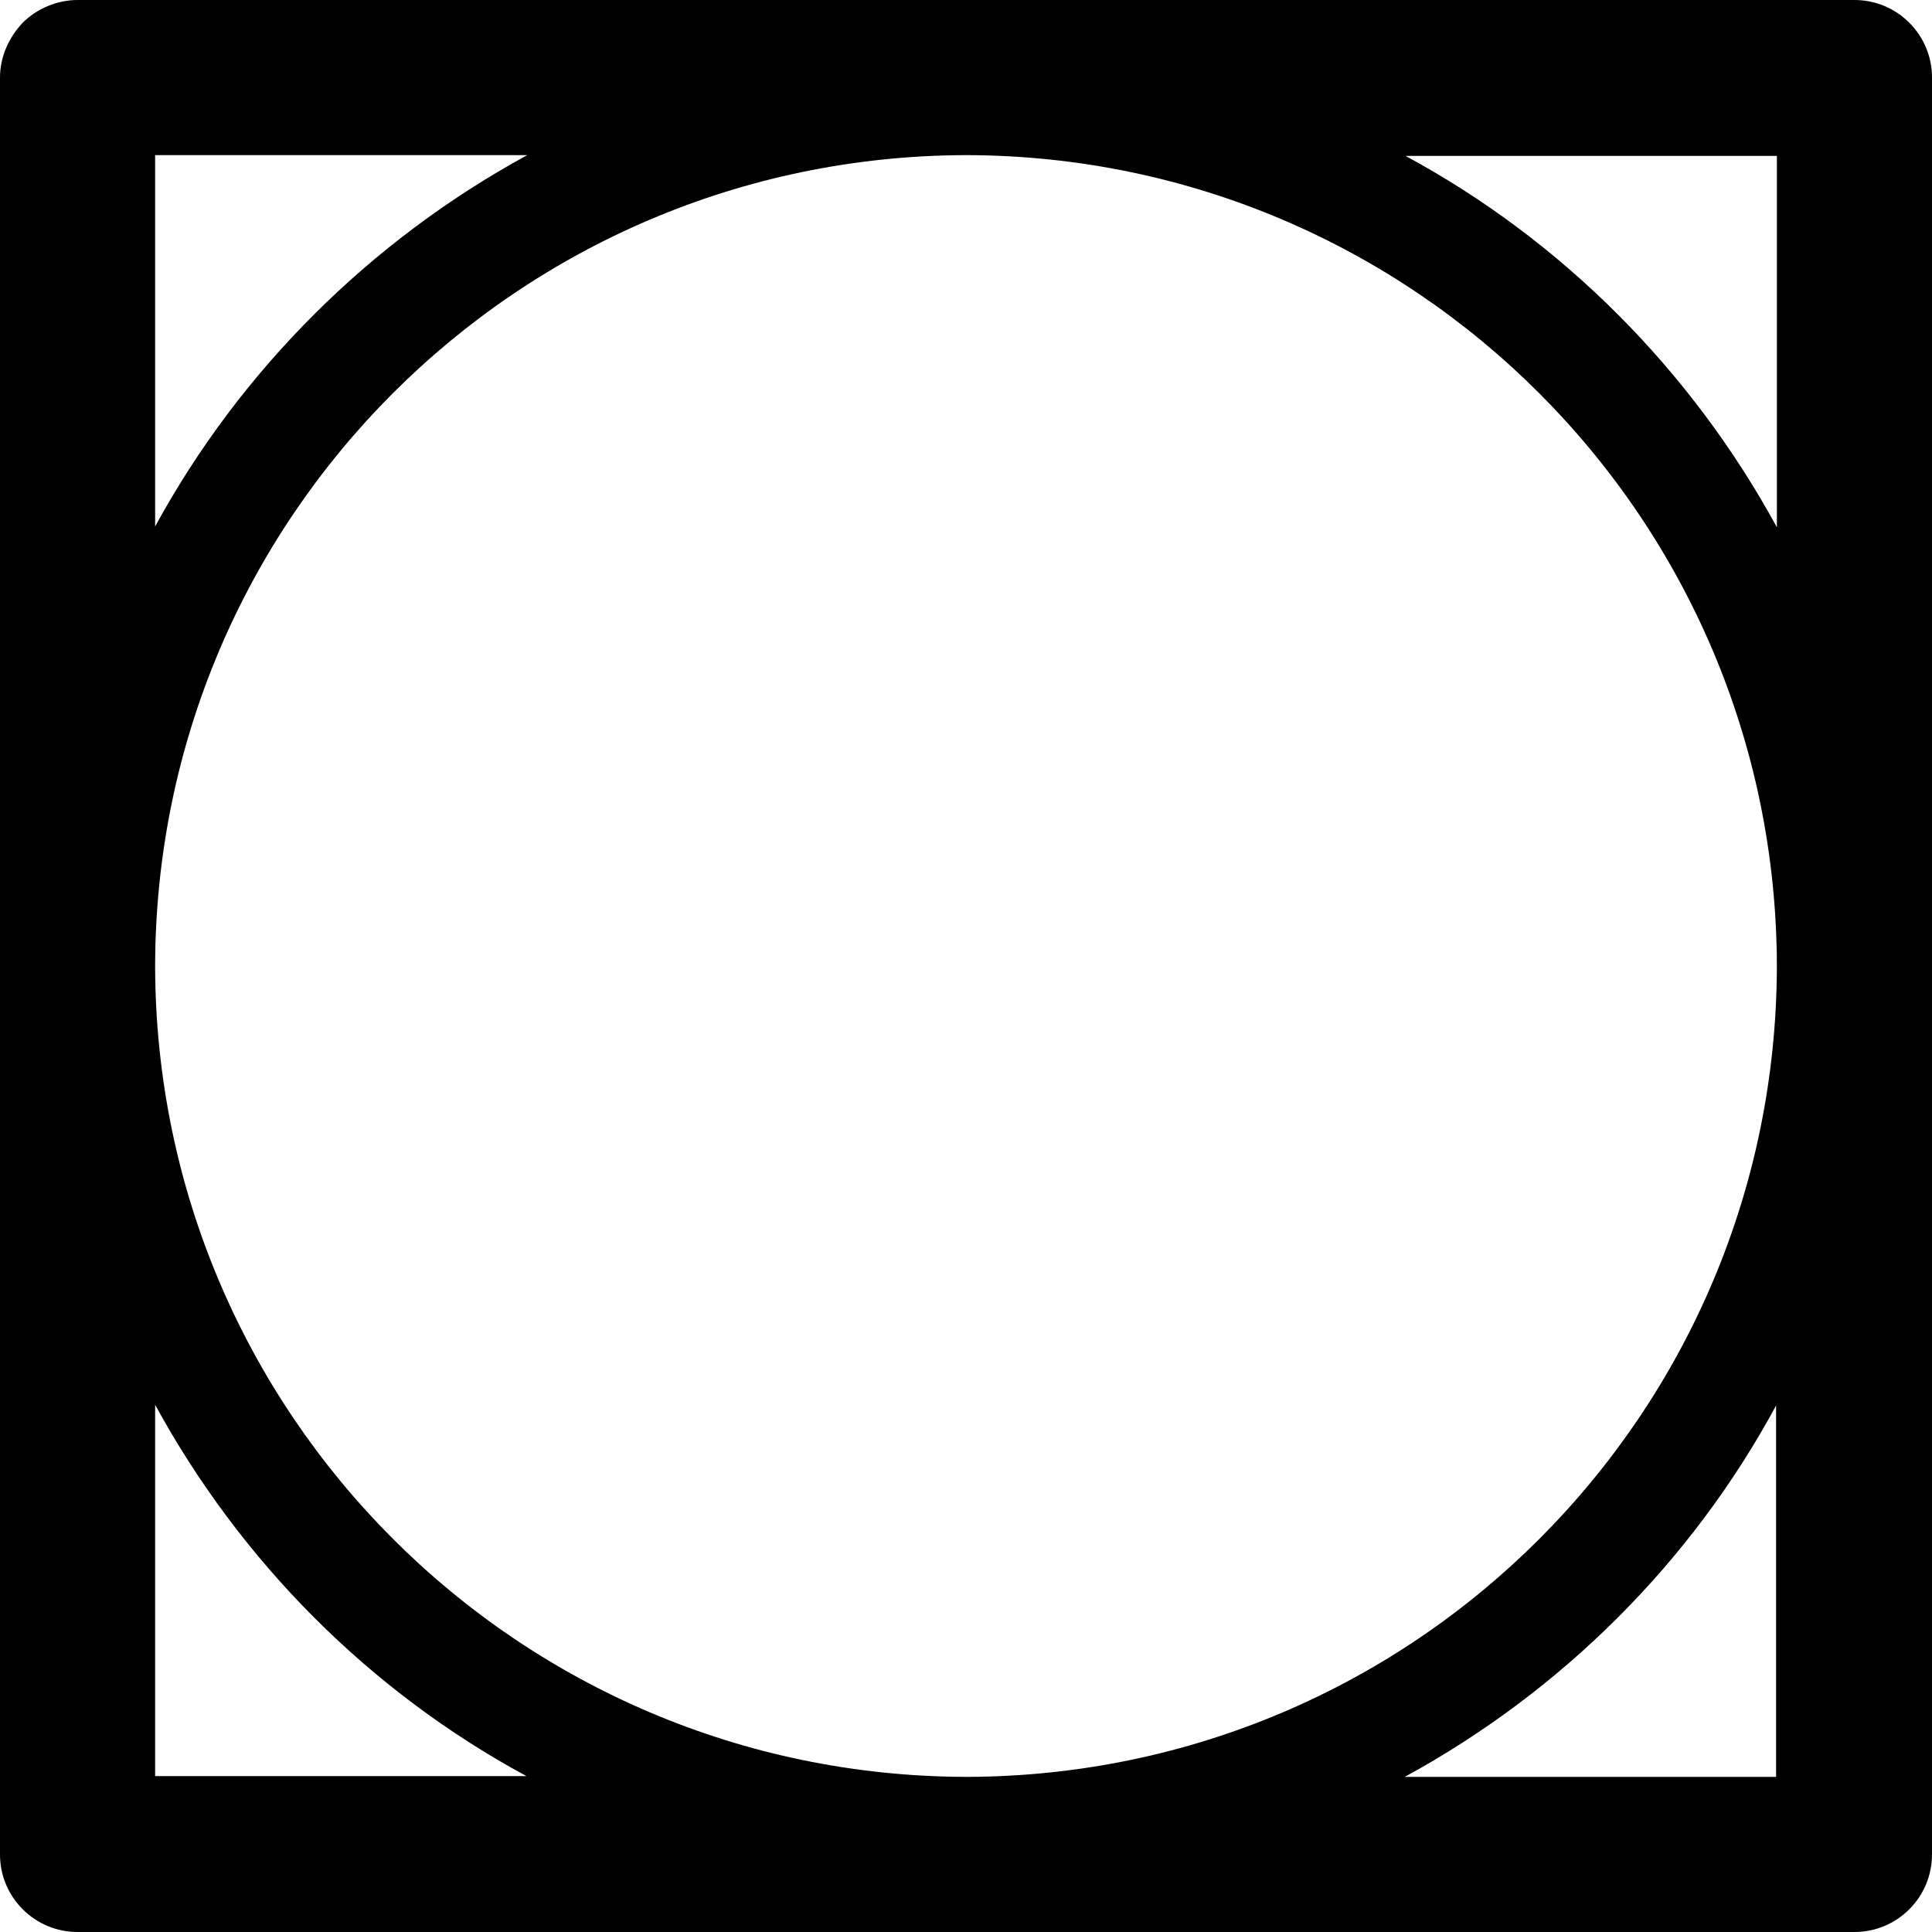 <?xml version="1.0" encoding="utf-8"?>
<!-- Generator: Adobe Illustrator 26.2.1, SVG Export Plug-In . SVG Version: 6.00 Build 0)  -->
<svg version="1.1" id="Layer_1" xmlns="http://www.w3.org/2000/svg" xmlns:xlink="http://www.w3.org/1999/xlink" x="0px" y="0px"
	 viewBox="0 0 24.66 24.66" style="enable-background:new 0 0 24.66 24.66;" xml:space="preserve">
<path d="M24.37,0.29C24.18,0.1,23.93,0,23.67,0H0.99c-0.26,0-0.52,0.11-0.7,0.29C0.11,0.48,0,0.73,0,0.99v22.68
	c0,0.26,0.1,0.51,0.29,0.7s0.44,0.29,0.7,0.29h22.68c0.26,0,0.51-0.1,0.7-0.29s0.29-0.44,0.29-0.7V0.99
	C24.66,0.73,24.56,0.48,24.37,0.29z M22.68,6.73c-1.09-2-2.74-3.66-4.74-4.74h4.74V6.73z M12.32,22.68
	C6.61,22.66,1.99,18.04,1.98,12.33C1.99,6.62,6.61,2,12.32,1.98h0.03C18.05,2,22.67,6.62,22.68,12.33
	c-0.01,5.71-4.62,10.33-10.33,10.35H12.32z M6.73,1.98c-2,1.09-3.66,2.74-4.75,4.74V1.98H6.73z M1.98,17.93
	c1.09,2,2.74,3.66,4.74,4.74H1.98V17.93z M17.93,22.68c2-1.09,3.66-2.74,4.74-4.74v4.74H17.93z"/>
</svg>
